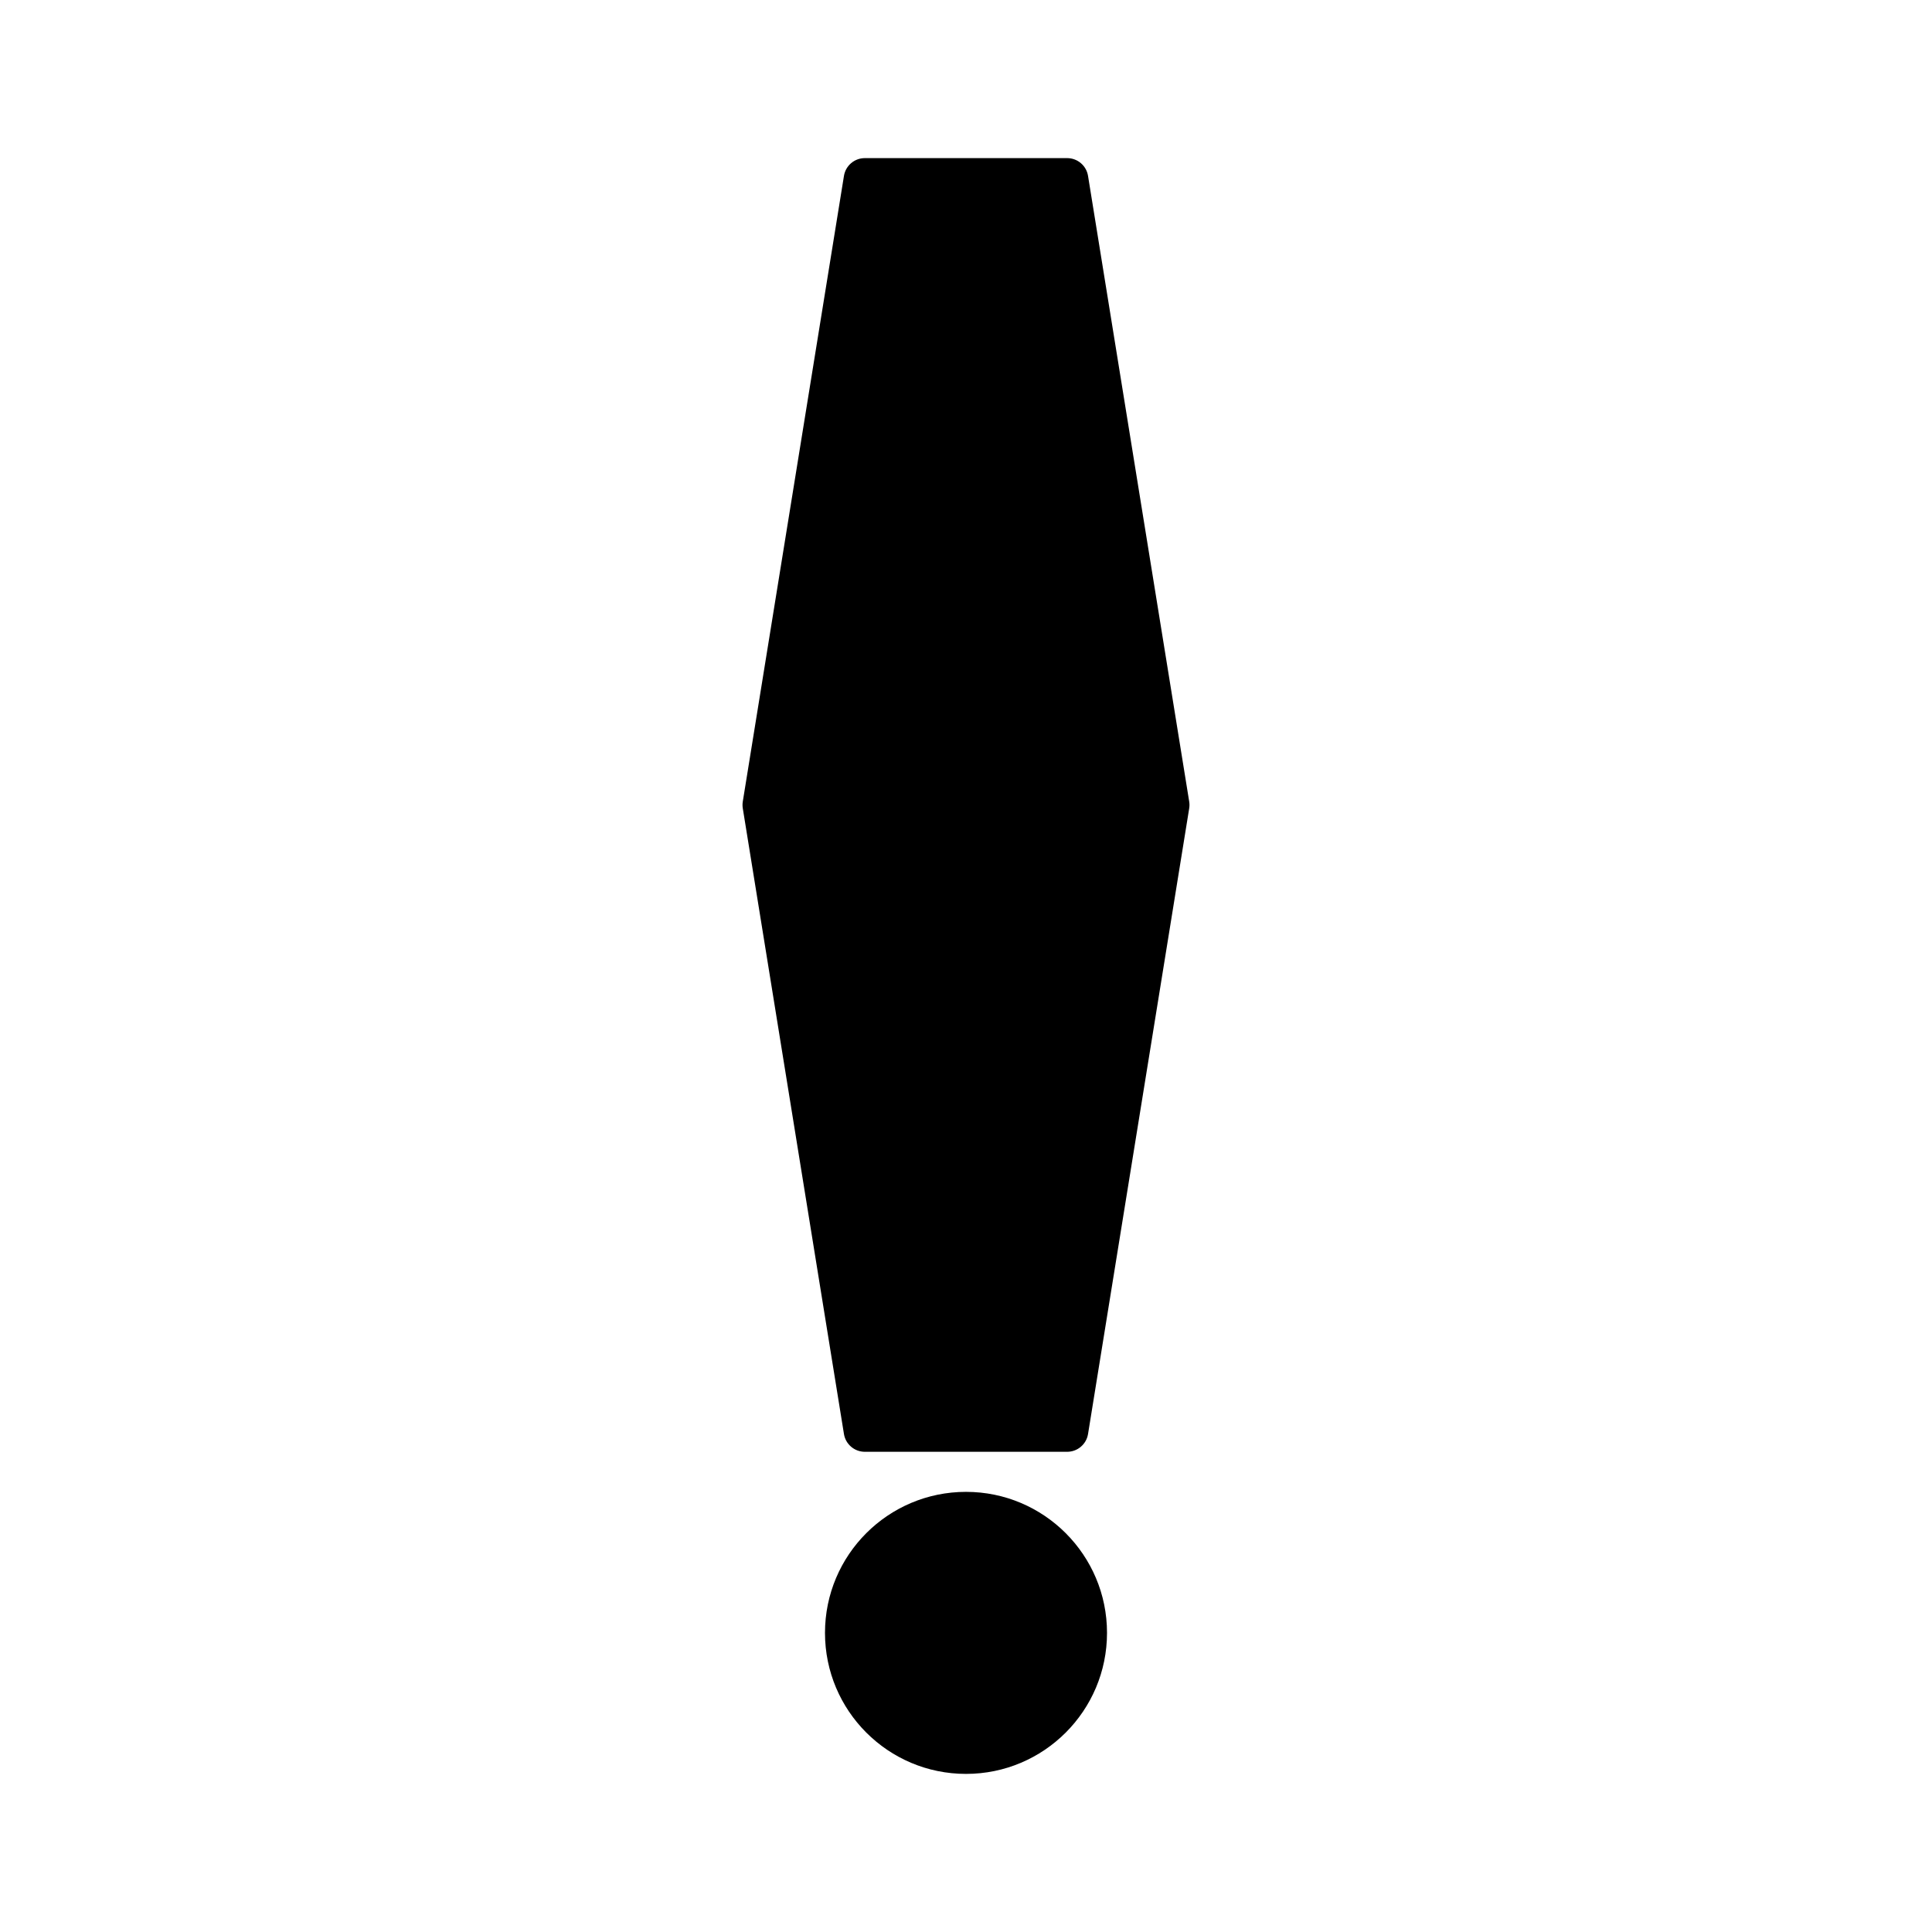 <?xml version="1.0" encoding="UTF-8"?>
<!-- Uploaded to: ICON Repo, www.svgrepo.com, Generator: ICON Repo Mixer Tools -->
<svg fill="#000000" width="800px" height="800px" version="1.1" viewBox="144 144 512 512" xmlns="http://www.w3.org/2000/svg">
 <g>
  <path d="m432.34 190.61c-0.438-2.711-2.781-4.707-5.527-4.707h-53.629c-2.742 0-5.09 1.996-5.527 4.707l-26.812 165.82c-0.094 0.59-0.094 1.191 0 1.781l26.812 165.82c0.438 2.711 2.781 4.707 5.527 4.707h53.629c2.742 0 5.09-1.996 5.527-4.707l26.812-165.82c0.094-0.59 0.094-1.191 0-1.781z"/>
  <path d="m437.37 576.73c0 20.637-16.73 37.371-37.367 37.371-20.641 0-37.371-16.734-37.371-37.371 0-20.641 16.73-37.371 37.371-37.371 20.637 0 37.367 16.73 37.367 37.371"/>
 </g>
</svg>